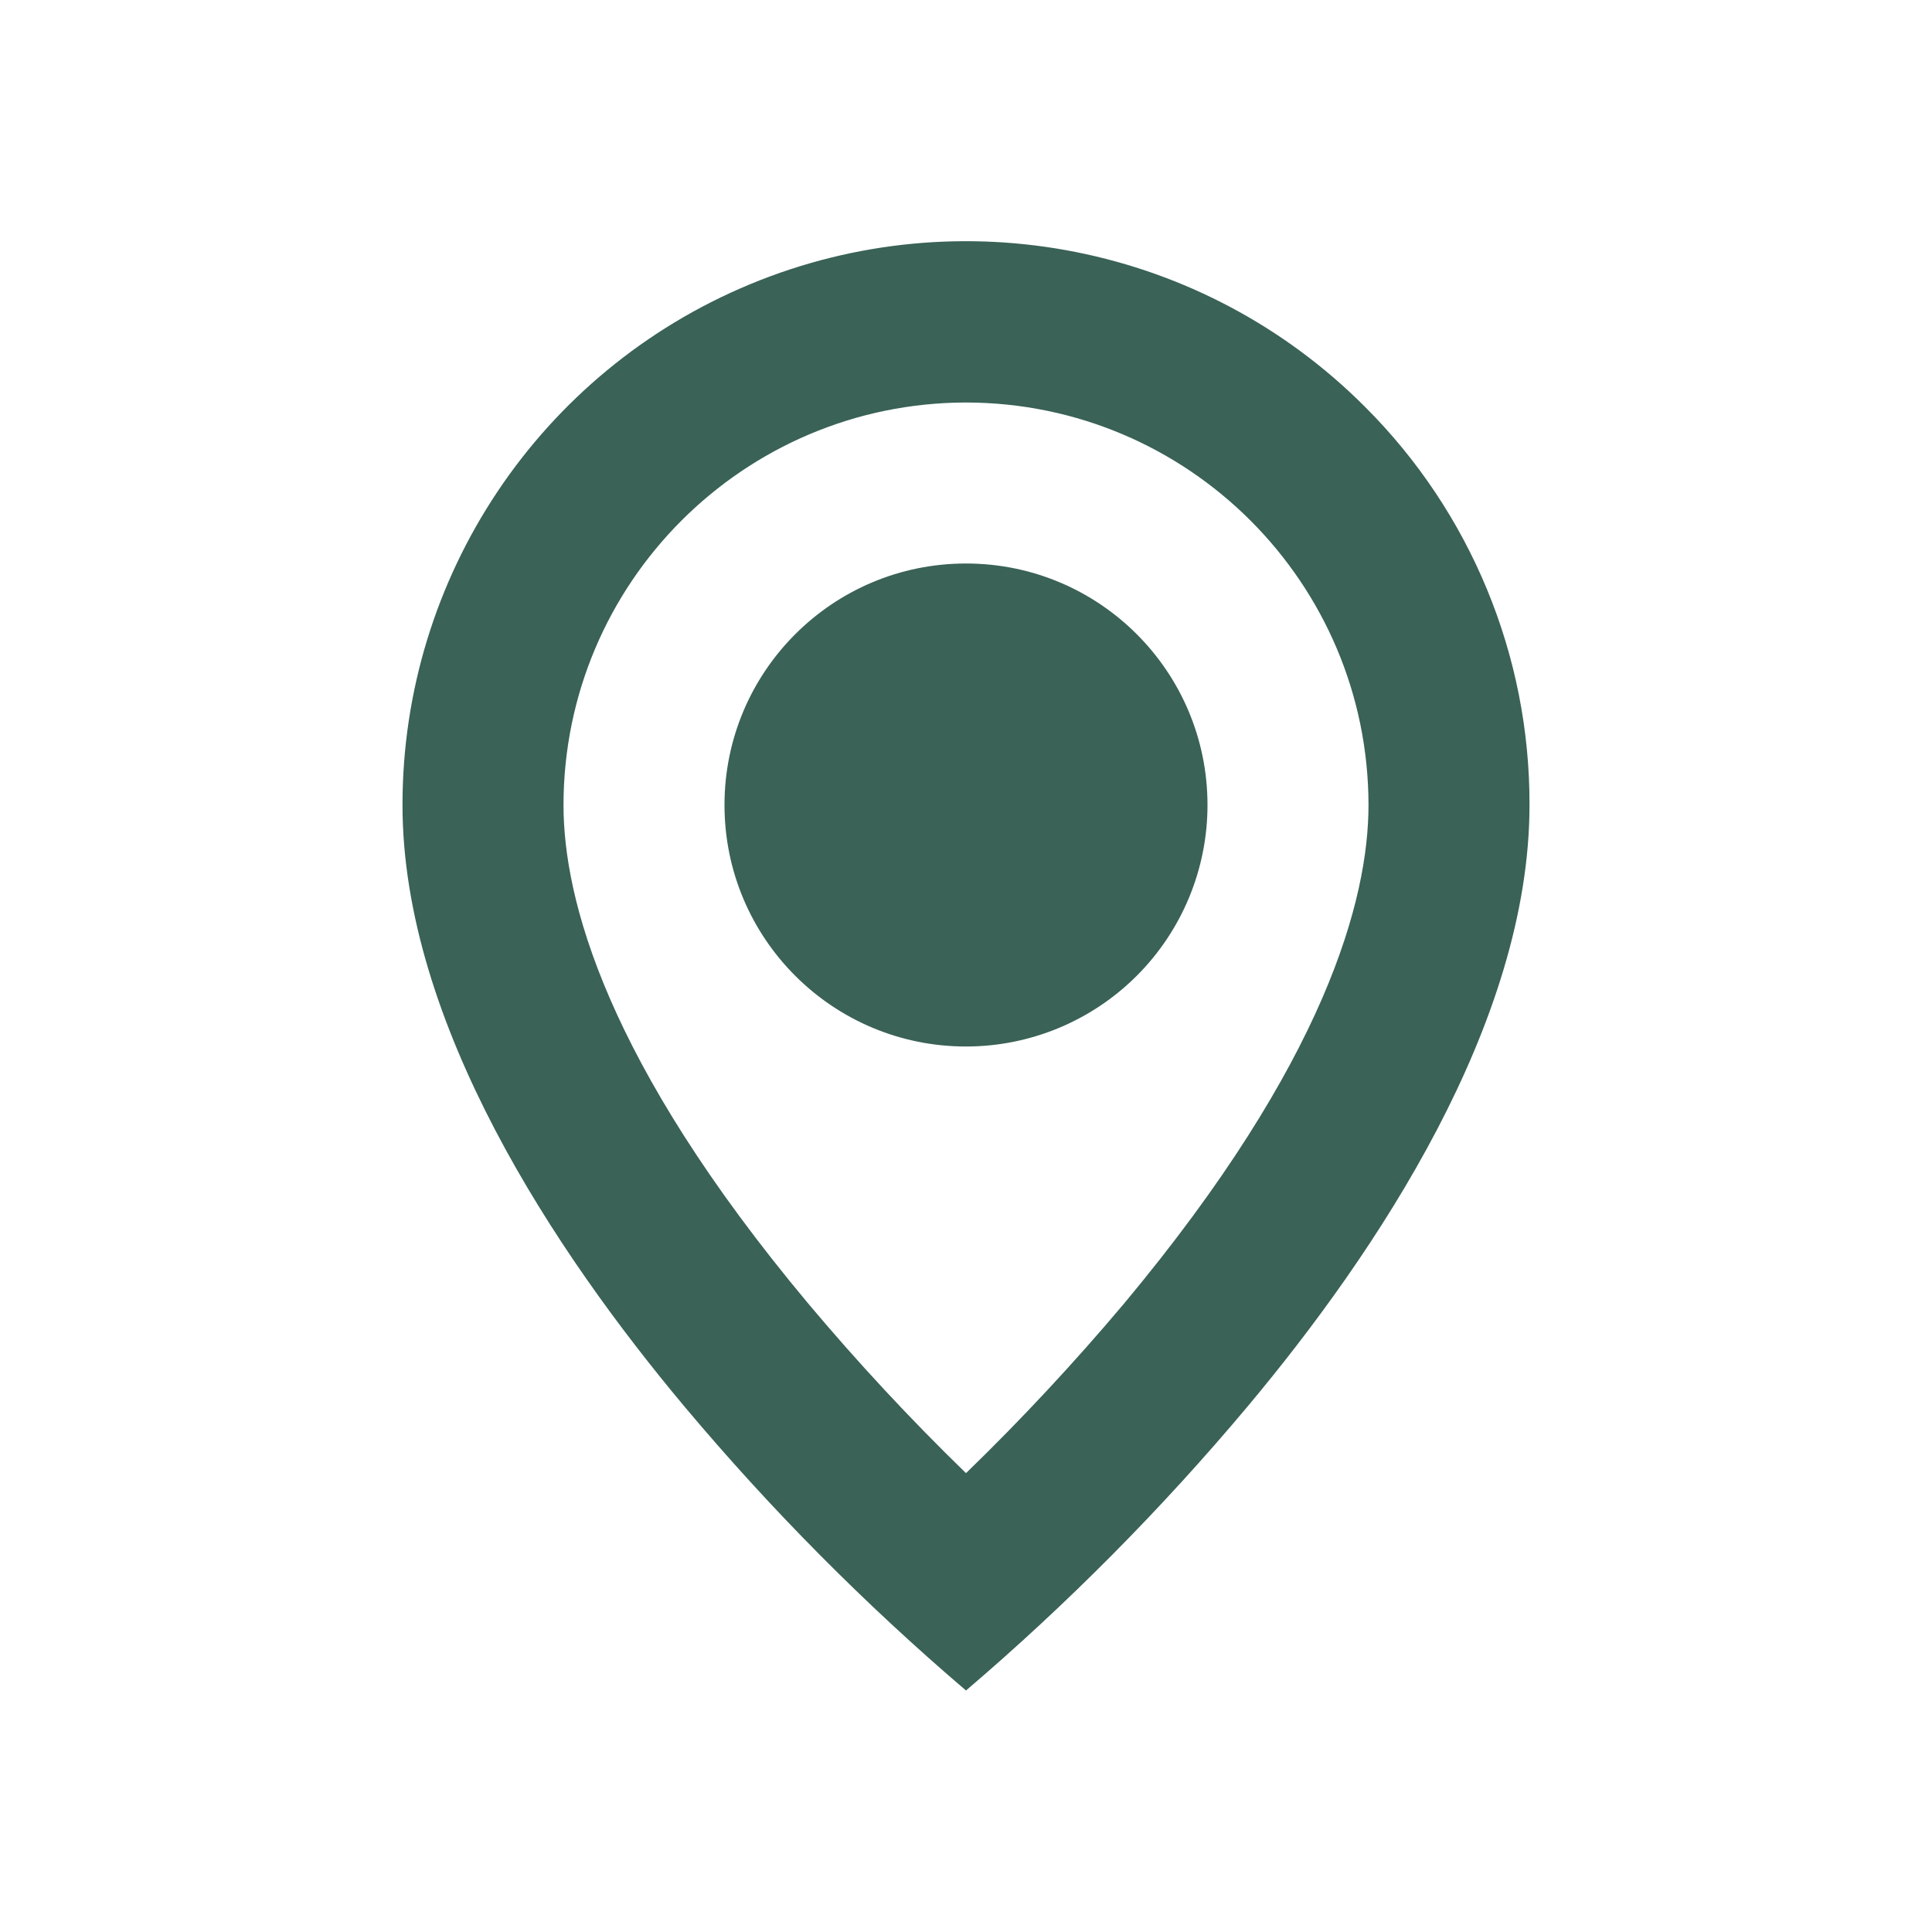 <?xml version="1.0" encoding="UTF-8"?> <svg xmlns="http://www.w3.org/2000/svg" width="18" height="18" viewBox="0 0 18 18" fill="none"> <path d="M9 15.75C8.053 14.942 7.175 14.056 6.375 13.102C5.175 11.669 3.75 9.534 3.75 7.5C3.749 5.376 5.028 3.46 6.991 2.647C8.953 1.834 11.213 2.284 12.714 3.787C13.701 4.77 14.254 6.107 14.25 7.5C14.25 9.534 12.825 11.669 11.625 13.102C10.825 14.056 9.947 14.942 9 15.75ZM9 3.75C6.93 3.753 5.252 5.43 5.25 7.5C5.25 8.375 5.645 9.889 7.526 12.14C7.99 12.693 8.482 13.222 9 13.725C9.518 13.223 10.01 12.694 10.475 12.142C12.355 9.888 12.75 8.374 12.75 7.5C12.748 5.43 11.07 3.753 9 3.75ZM9 9.75C7.757 9.75 6.75 8.743 6.75 7.5C6.75 6.257 7.757 5.25 9 5.25C10.243 5.25 11.25 6.257 11.25 7.5C11.25 8.097 11.013 8.669 10.591 9.091C10.169 9.513 9.597 9.75 9 9.75Z" fill="#3A6257"></path> </svg> 